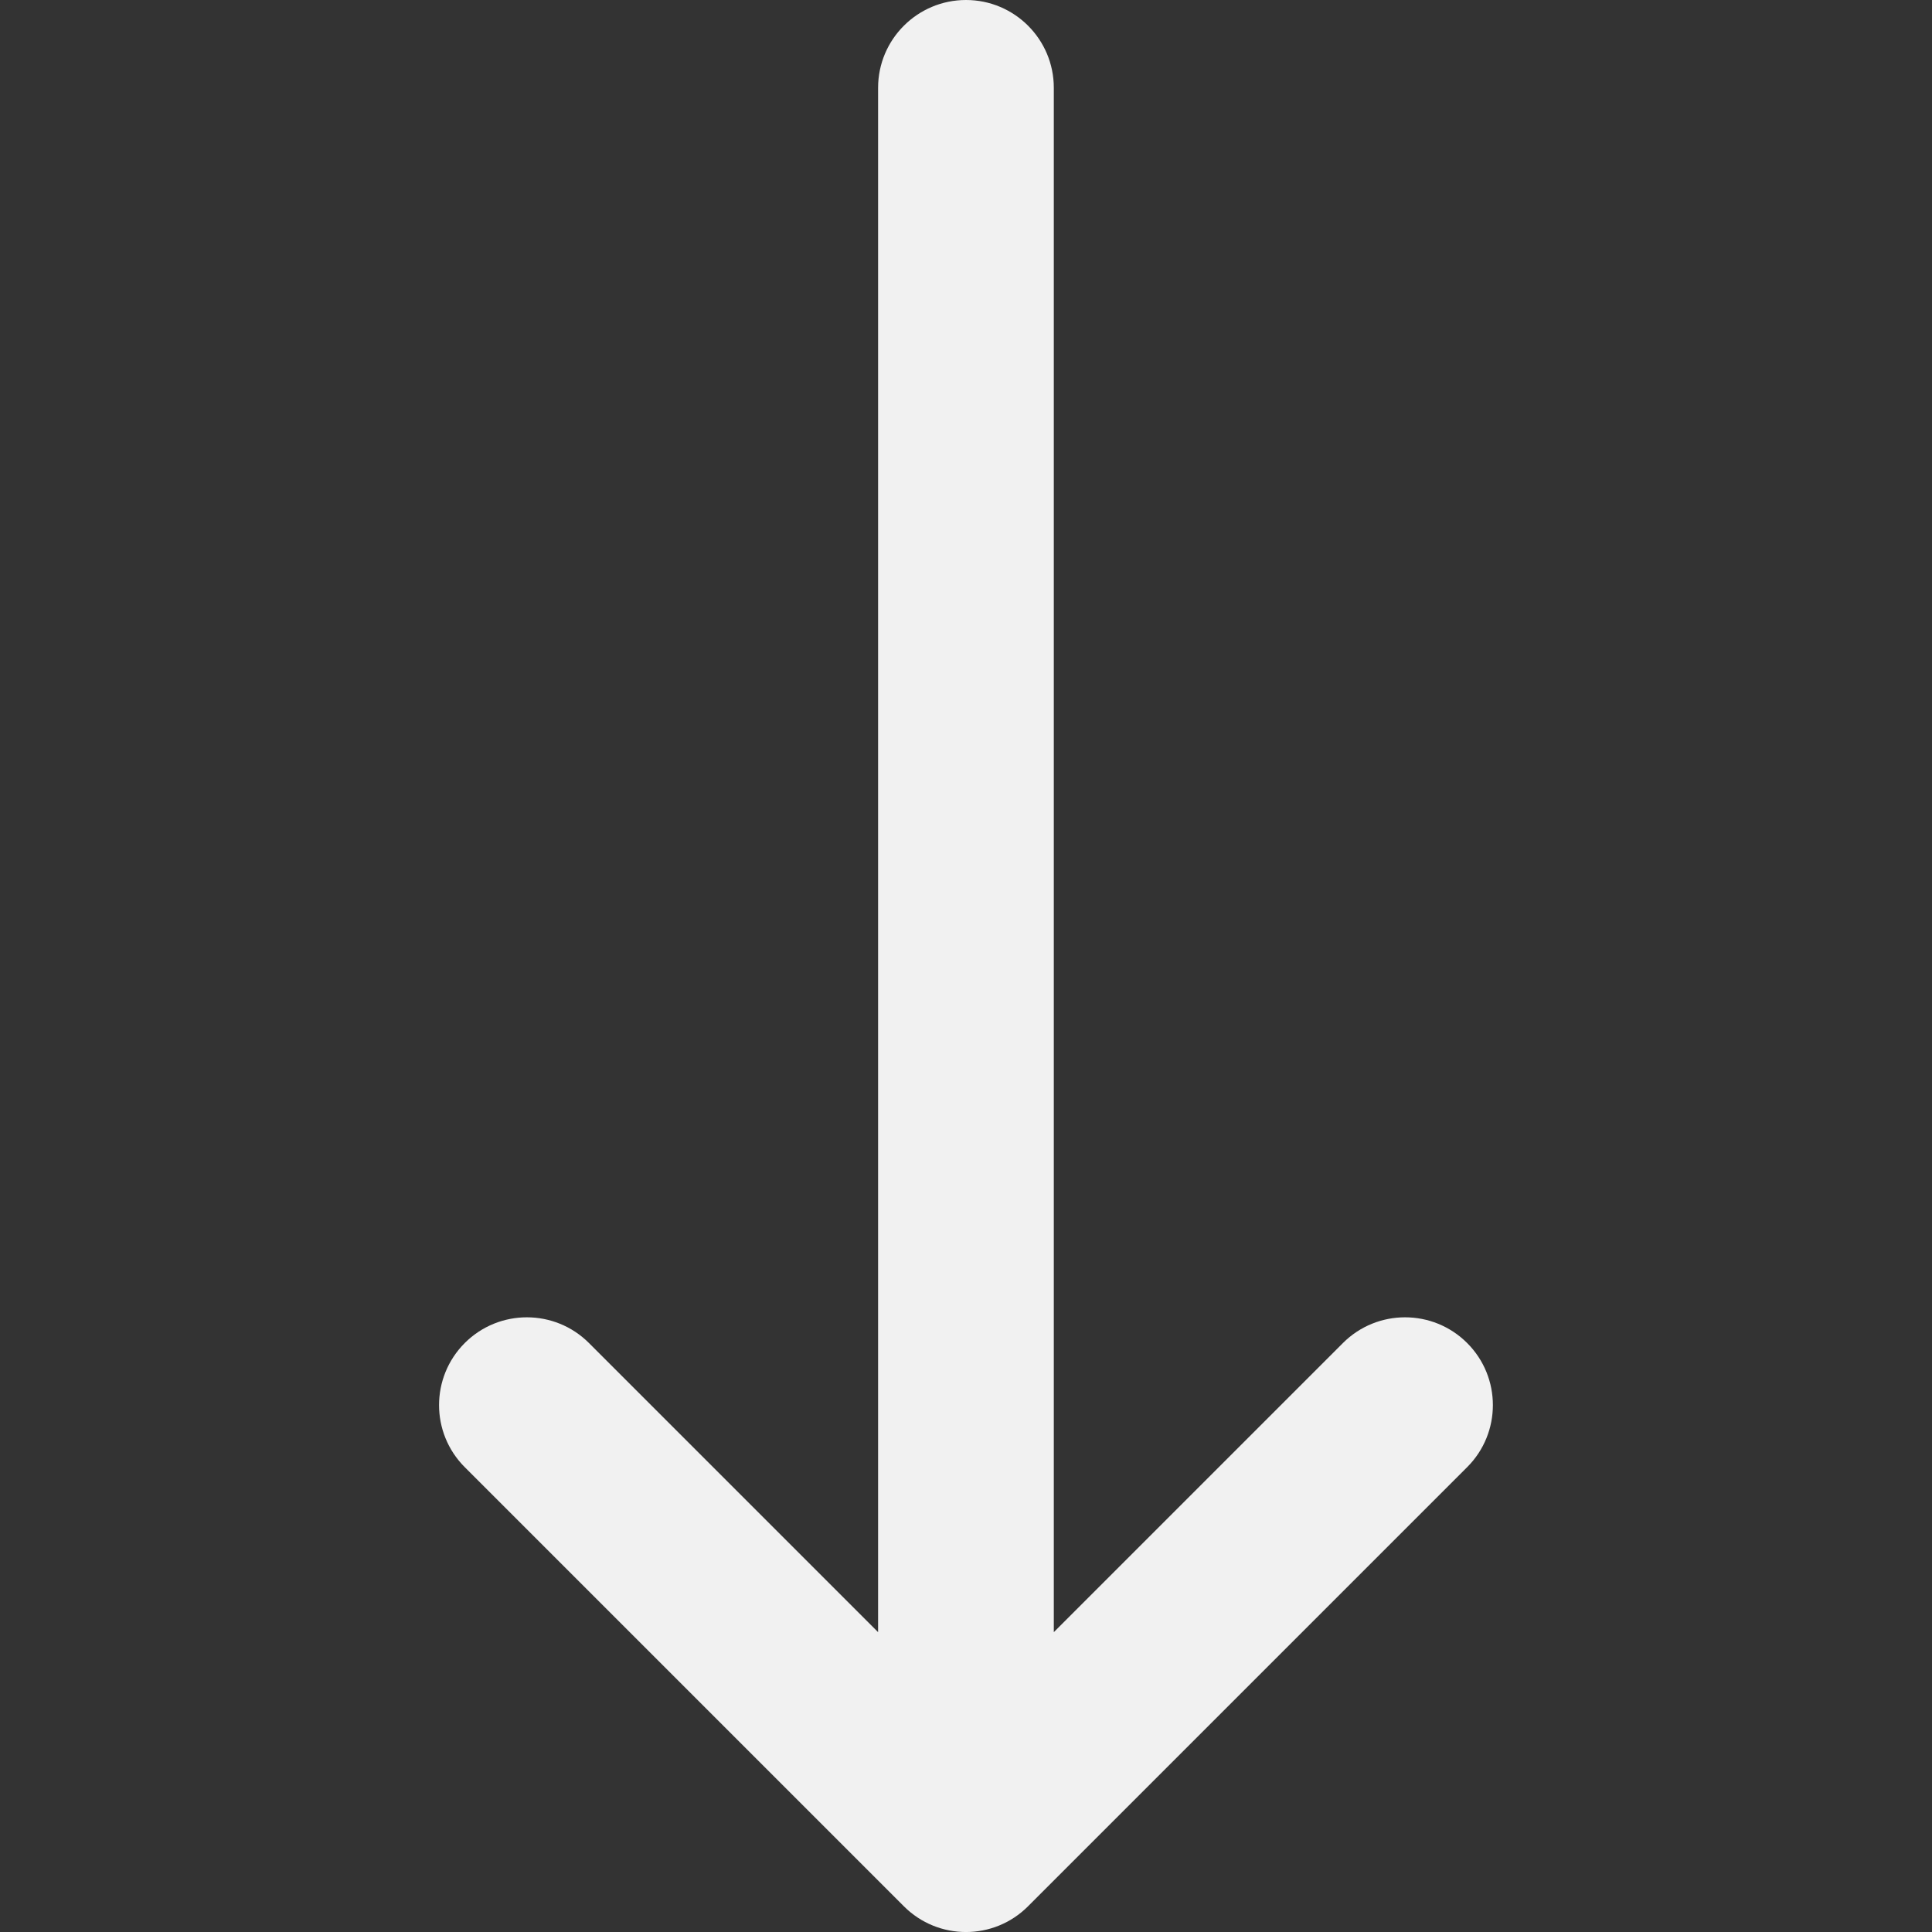 <svg width="20" height="20" viewBox="0 0 20 20" fill="none" xmlns="http://www.w3.org/2000/svg">
<rect x="0" y="0" width="20" height="20" fill="#333333" stroke="none"/>
<path d="M9.09 0.909V16.896L6.097 13.903C5.742 13.548 5.166 13.548 4.811 13.903C4.634 14.08 4.545 14.313 4.545 14.546C4.545 14.778 4.634 15.011 4.811 15.188L9.357 19.734C9.712 20.089 10.287 20.089 10.642 19.734L15.188 15.188C15.543 14.833 15.543 14.258 15.188 13.903C14.833 13.548 14.257 13.548 13.902 13.903L10.909 16.896V0.909C10.909 0.407 10.502 0 10 0C9.498 0 9.09 0.407 9.09 0.909Z" fill="#F1F1F1"/>
</svg>
